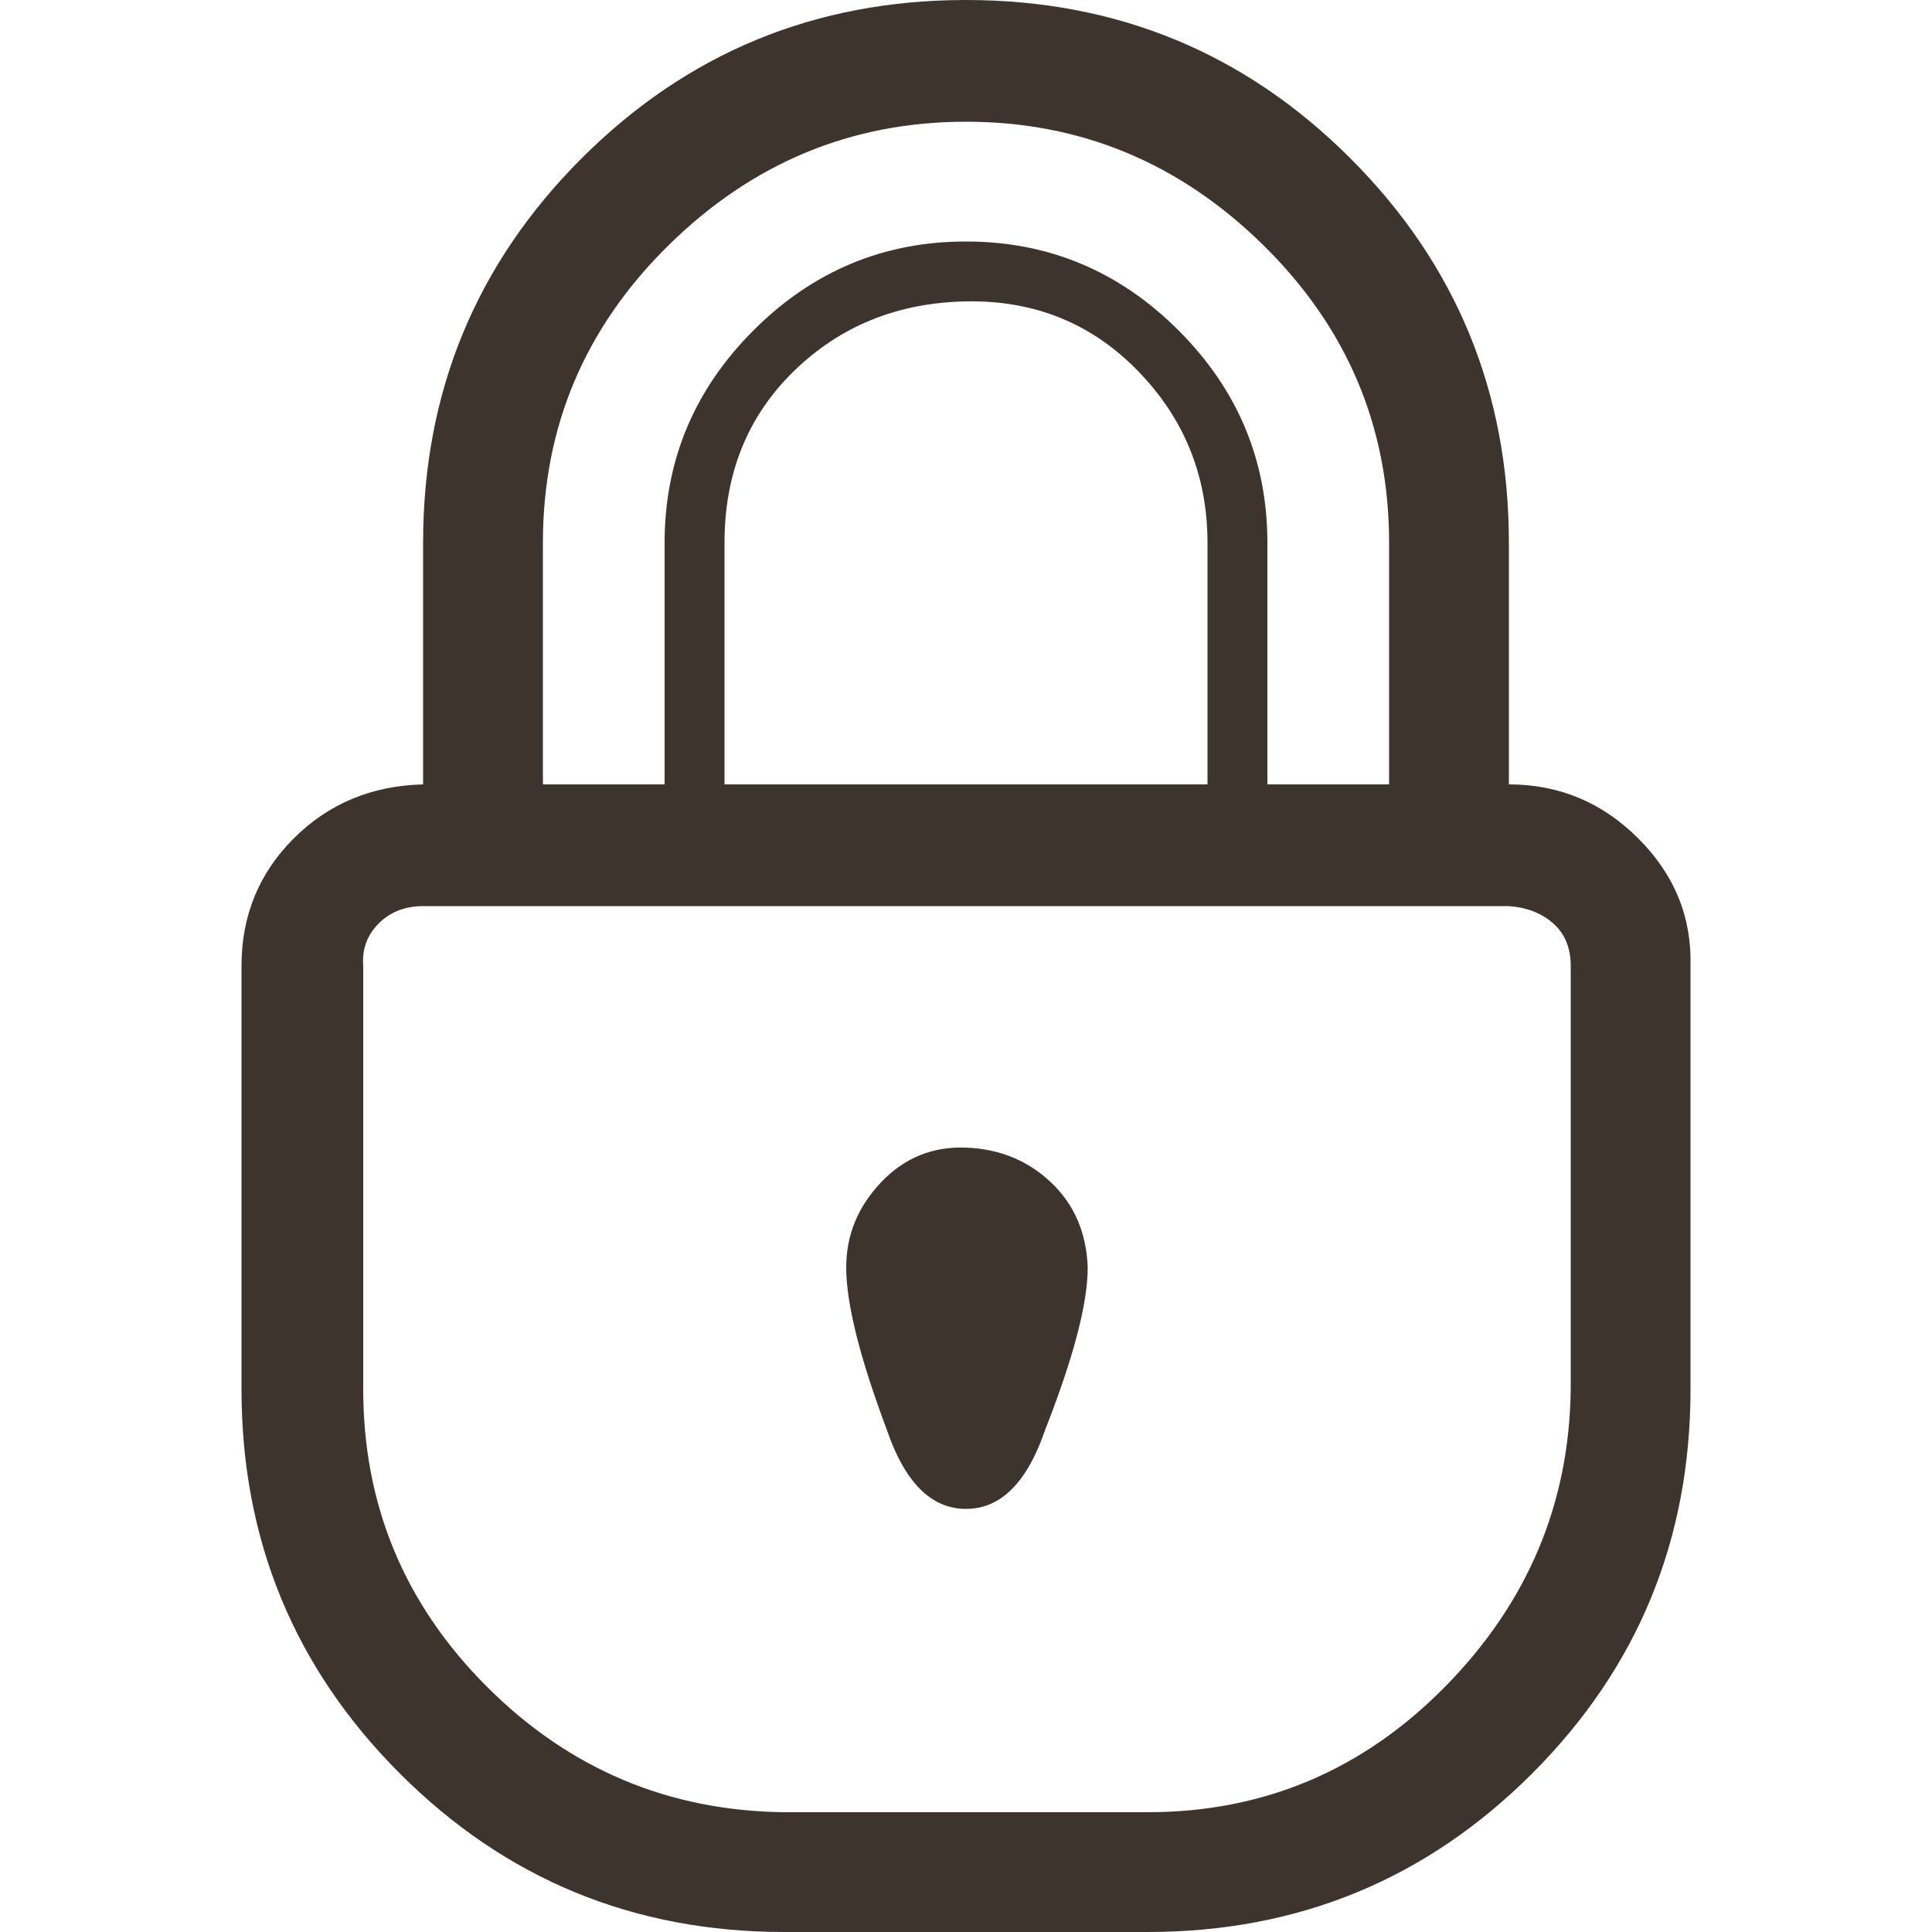 <?xml version="1.0" ?><svg version="1.1" xmlns="http://www.w3.org/2000/svg" width="250" height="250" viewBox="0 0 24 32">
<path style="fill:#3c342d" d="M0 23.008v-7.008q0-1.248 0.864-2.112t2.144-0.896v-4q0-3.744 2.624-6.368t6.368-2.624 6.368 2.624 2.624 6.368v4q1.248 0 2.144 0.896t0.864 2.112v7.008q0 3.744-2.624 6.368t-6.368 2.624h-6.016q-3.744 0-6.368-2.624t-2.624-6.368zM2.016 23.008q0 2.88 2.048 4.928t4.928 2.080h6.016q2.88 0 4.928-2.080t2.080-4.928v-7.008q0-0.448-0.288-0.704t-0.736-0.288h-17.984q-0.448 0-0.736 0.288t-0.256 0.704v7.008zM4.992 12.992h2.016v-4q0-2.048 1.472-3.52t3.52-1.472 3.52 1.472 1.472 3.52v4h2.016v-4q0-2.88-2.080-4.928t-4.928-2.048-4.928 2.048-2.080 4.928v4zM8 12.992h8v-4q0-1.664-1.152-2.848t-2.848-1.152-2.848 1.152-1.152 2.848v4zM10.016 20.992q0-0.8 0.576-1.408t1.408-0.576 1.408 0.576 0.608 1.408q0 0.896-0.704 2.688-0.448 1.312-1.312 1.312t-1.312-1.312q-0.672-1.792-0.672-2.688z"></path>
</svg>